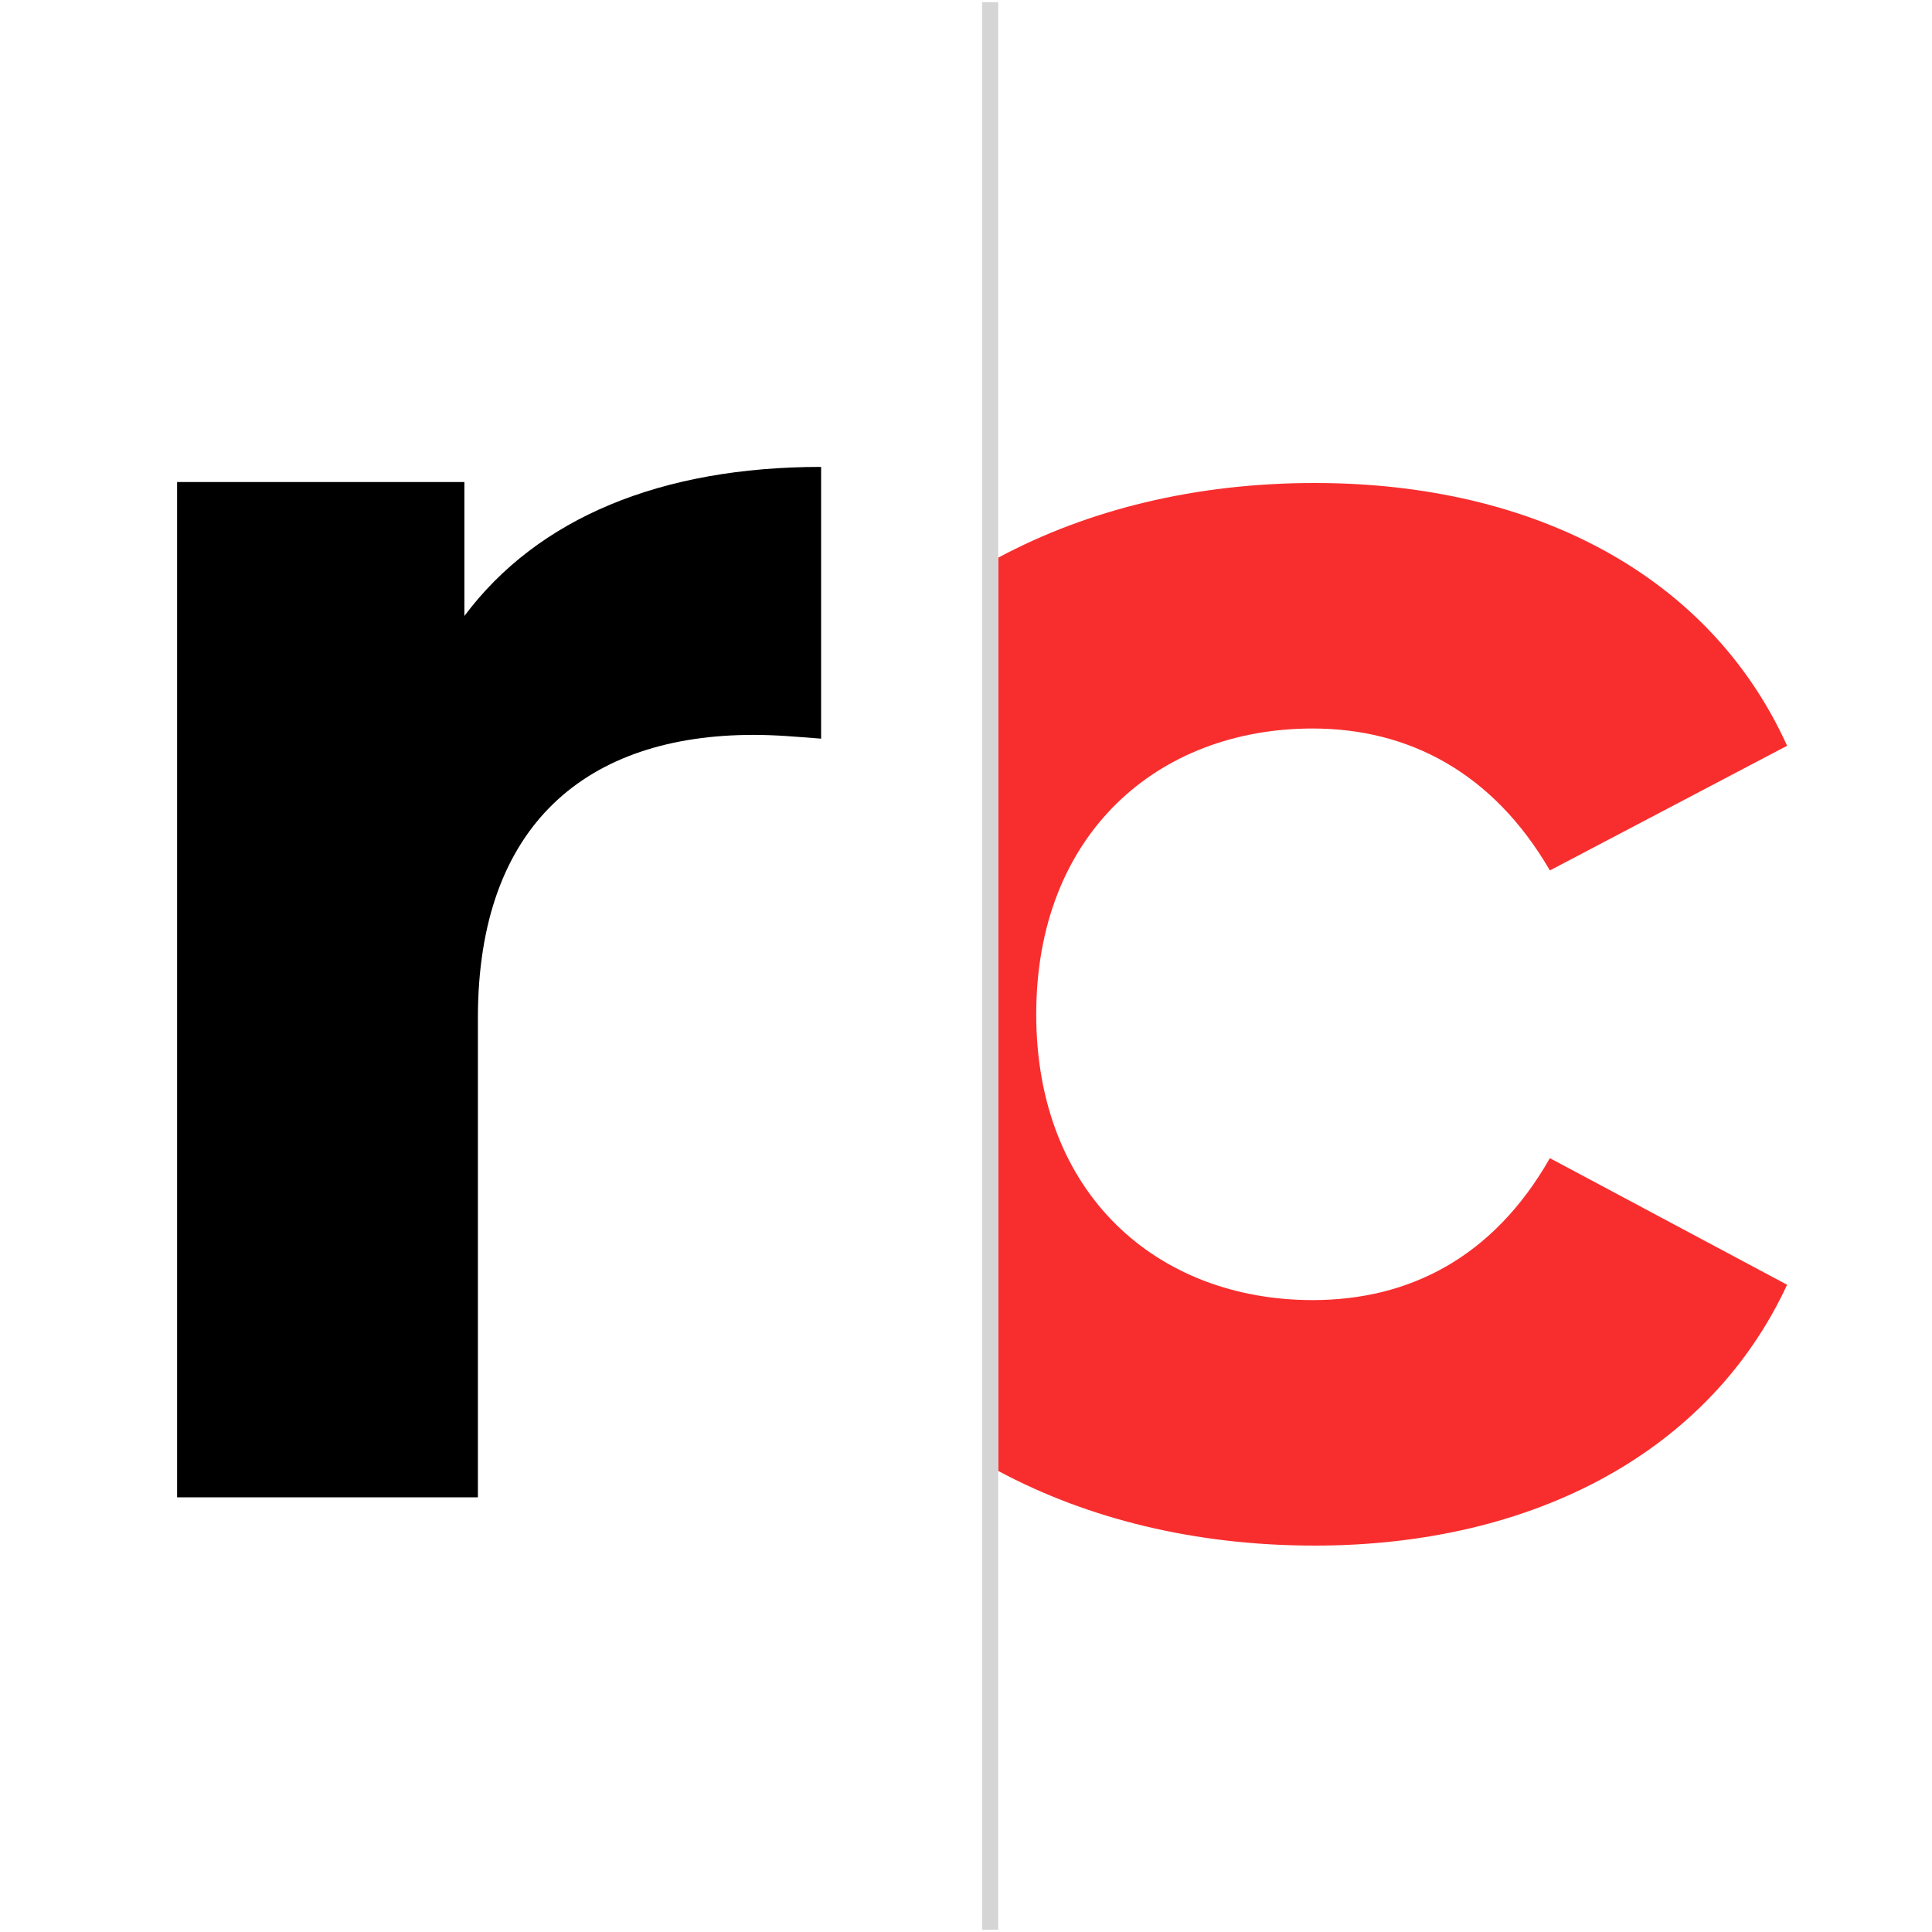 <svg xmlns="http://www.w3.org/2000/svg" xmlns:xlink="http://www.w3.org/1999/xlink" width="120px" height="120px" viewBox="0 0 120 120"><title>Artboard Copy</title><g id="Artboard-Copy" stroke="none" stroke-width="1" fill="none" fill-rule="evenodd"><g id="Group-2" transform="translate(11, 0)"><path d="M17.844,38.26 L17.844,29.938 L0,29.938 L0,93 L18.683,93 L18.683,63.227 C18.683,51.154 25.509,45.645 35.808,45.645 C37.246,45.645 38.443,45.762 40,45.879 L40,29 C30.06,29 22.395,32.165 17.844,38.26 Z" id="Path" fill="#000000" fill-rule="nonzero"></path><path d="M70.654,30 C84.414,30 95.251,35.838 100,46.321 L85.266,54.065 C81.735,47.989 76.499,45.249 70.532,45.249 C60.912,45.249 53.362,51.801 53.362,63 C53.362,74.199 60.912,80.751 70.532,80.751 C76.499,80.751 81.735,78.13 85.266,71.935 L100,79.798 C95.251,90.043 84.414,96 70.654,96 C63.237,96 56.557,94.34 51.001,91.362 L51.001,34.638 C56.557,31.66 63.237,30 70.654,30 Z" id="Combined-Shape" fill="#F82E2E" fill-rule="nonzero"></path><line x1="50.5" y1="0.638" x2="50.5" y2="119.362" id="Line" stroke="#D5D5D5" stroke-linecap="square"></line></g></g></svg>